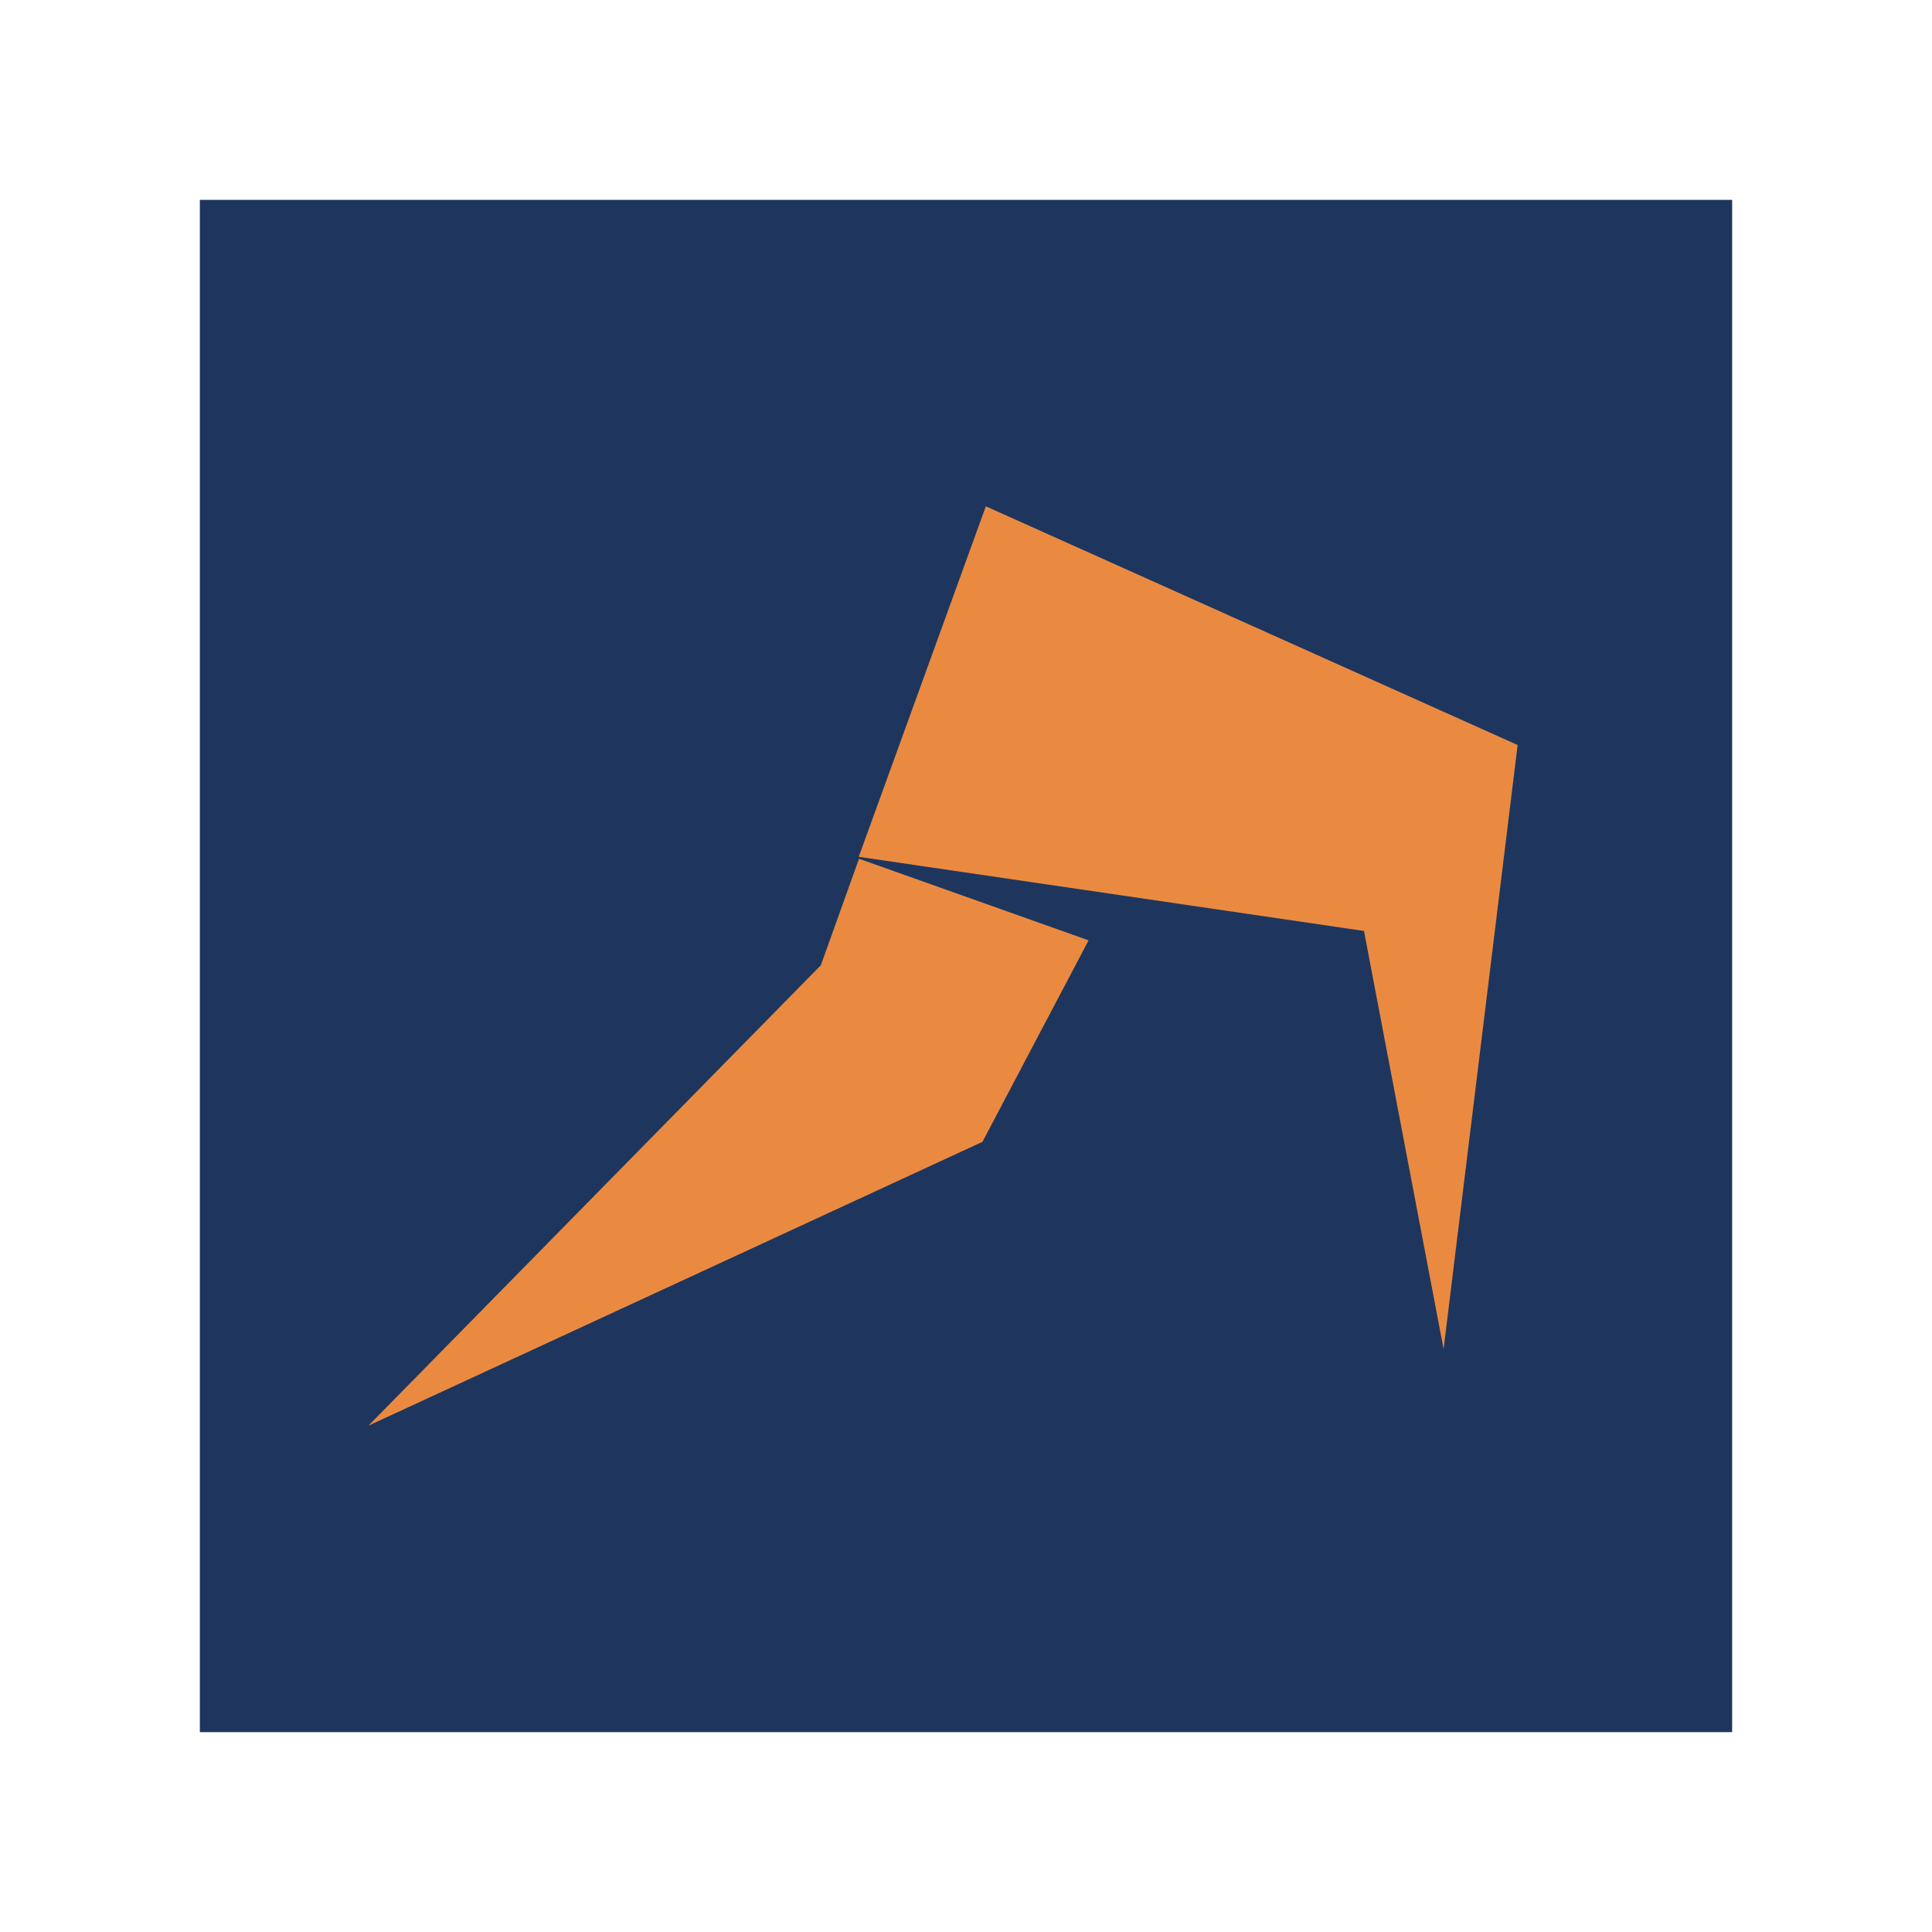 <svg width="29" height="29" viewBox="0 0 29 29" fill="none" xmlns="http://www.w3.org/2000/svg">
<path fill-rule="evenodd" clip-rule="evenodd" d="M3 26H26V3H3V26Z" fill="#1E365E"/>
<path fill-rule="evenodd" clip-rule="evenodd" d="M12.894 12.89L12.321 14.489L5.53 21.4L14.747 17.139L16.34 14.115L12.894 12.89Z" fill="#EA8A41"/>
<path fill-rule="evenodd" clip-rule="evenodd" d="M12.89 12.861L20.474 13.974L21.669 20.25L22.78 11.183L14.798 7.6L12.89 12.861Z" fill="#EA8A41"/>
</svg>
